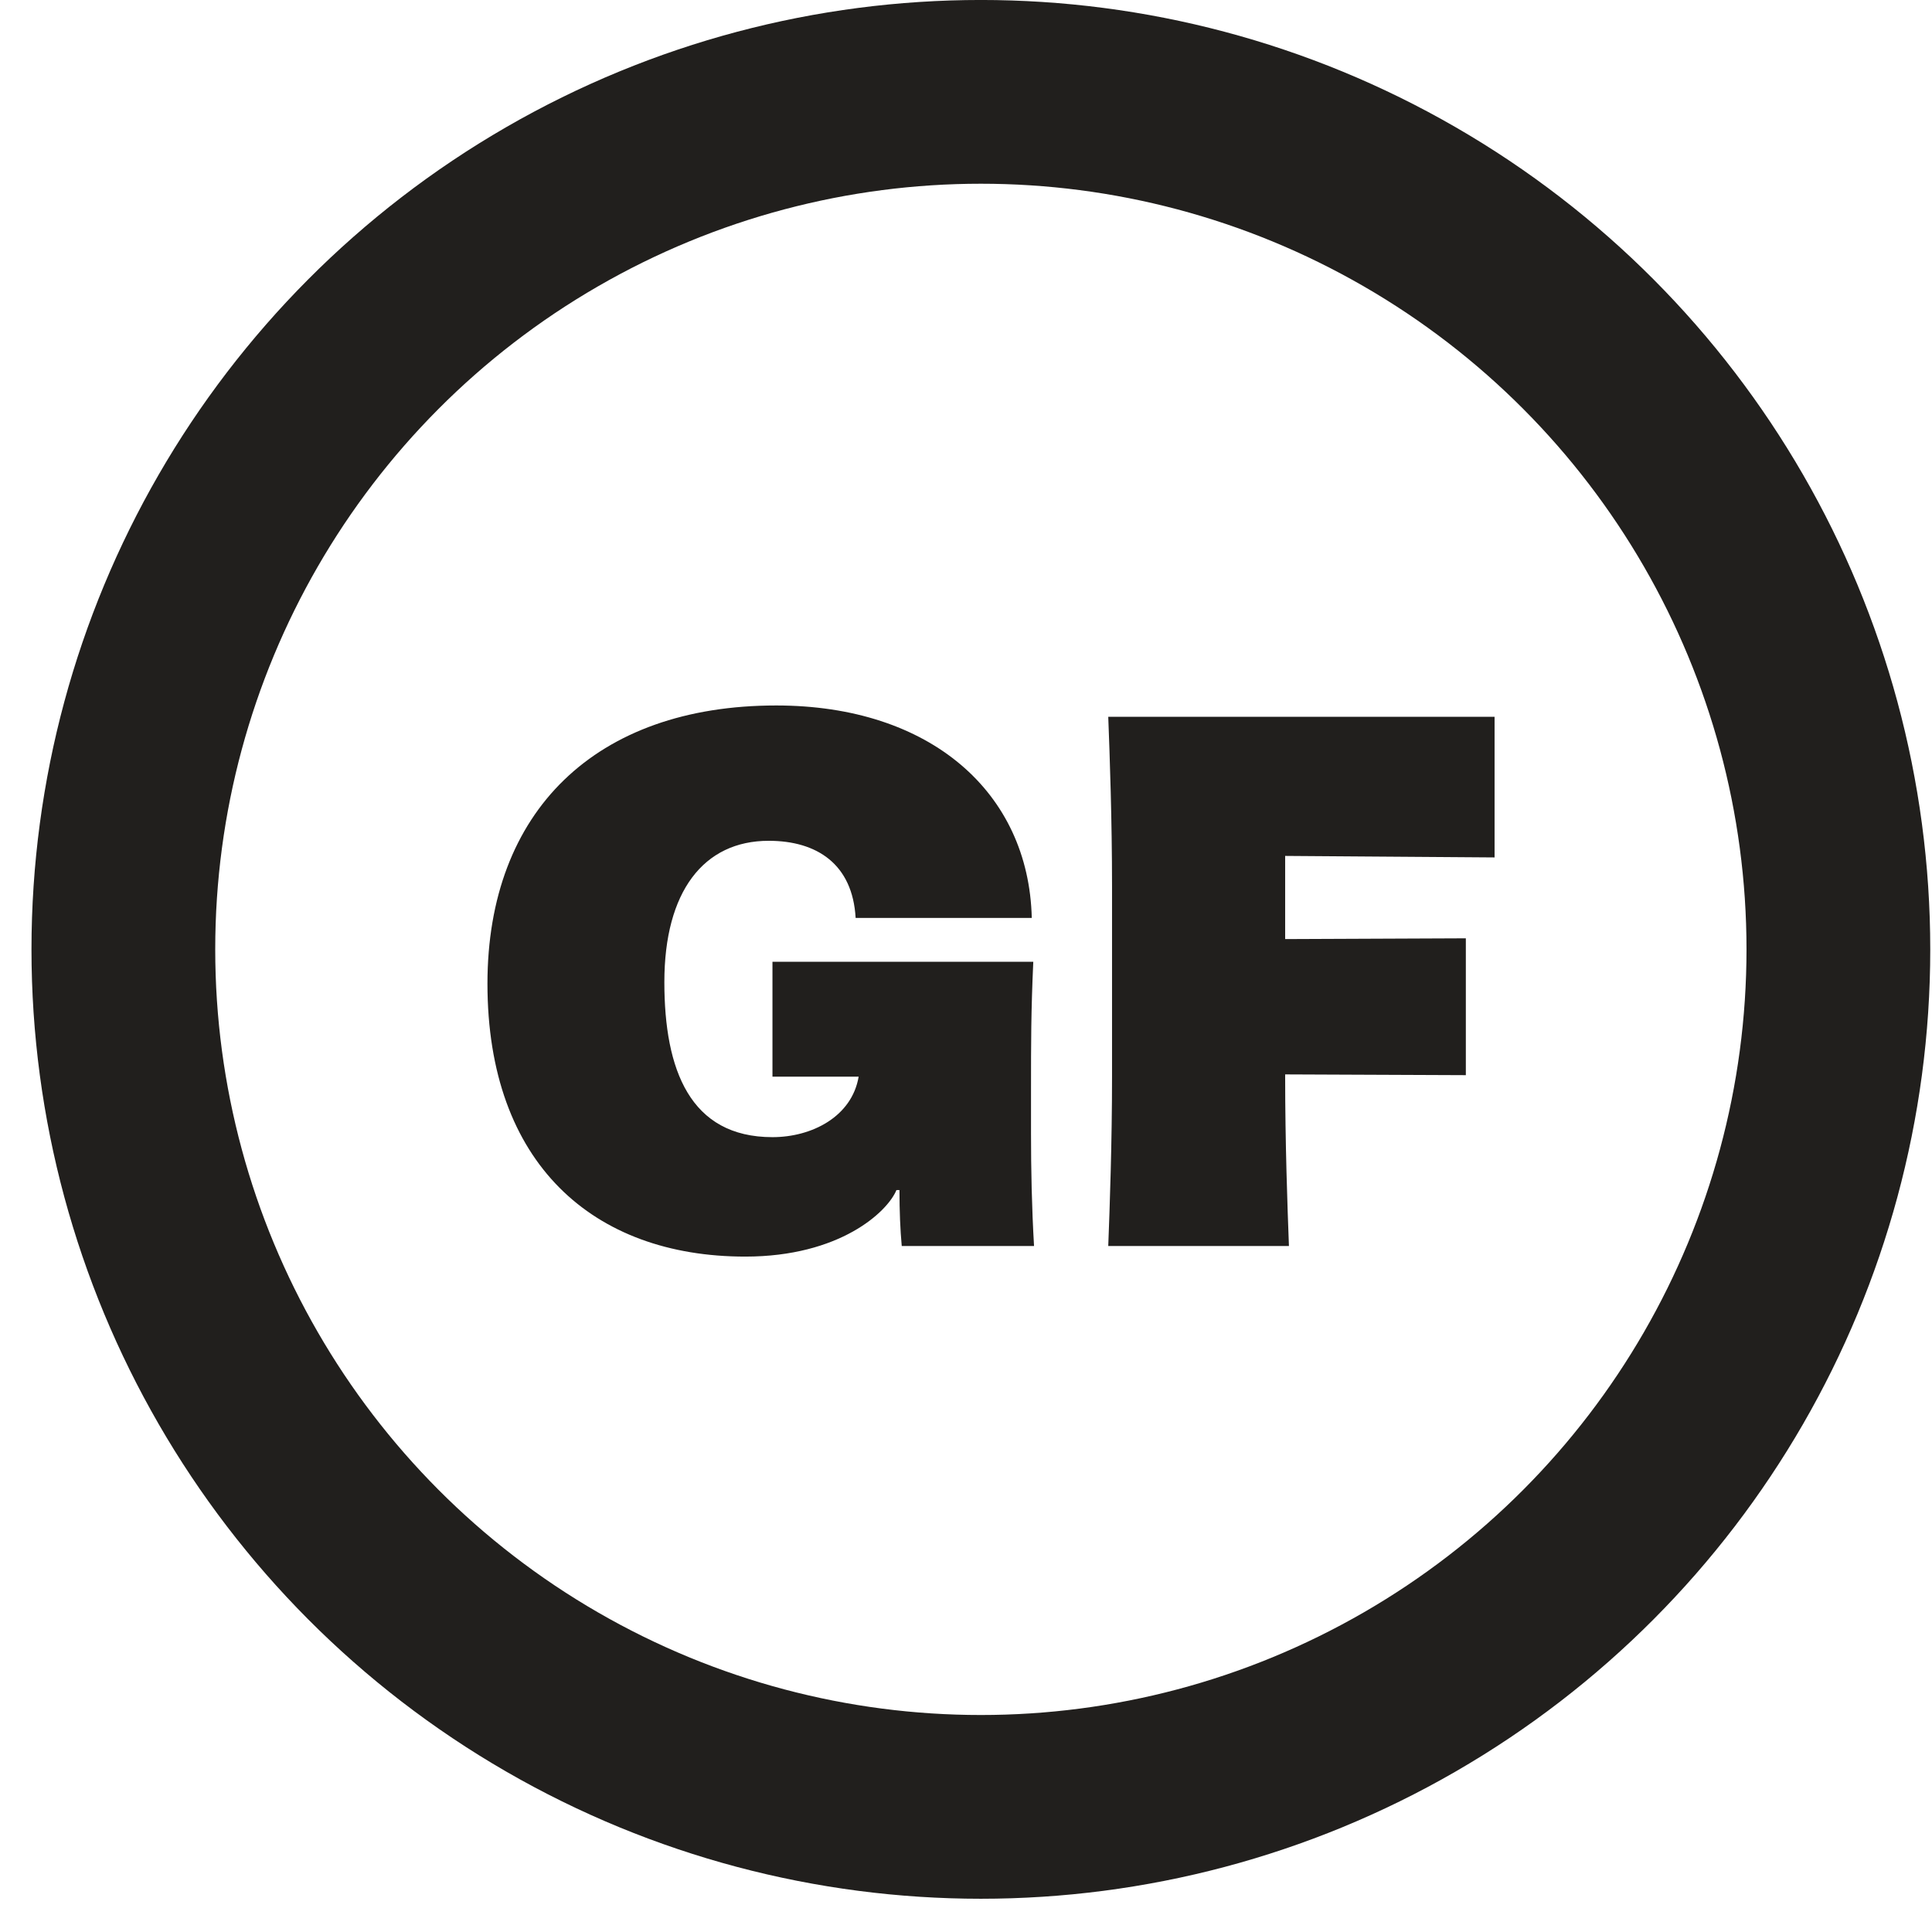 <svg xmlns="http://www.w3.org/2000/svg" fill="none" viewBox="0 0 46 46" height="46" width="46">
<path fill="#211F1D" d="M17.744 29.919C14.126 29.919 11.606 27.705 11.606 23.421C11.606 19.317 14.18 16.797 18.482 16.797C22.154 16.797 24.494 18.867 24.566 21.855H20.372C20.3 20.577 19.454 20.019 18.302 20.019C16.754 20.019 15.818 21.225 15.818 23.385C15.818 25.473 16.43 27.075 18.392 27.075C19.328 27.075 20.282 26.589 20.444 25.635H18.392V22.899H24.602C24.548 24.087 24.548 24.843 24.548 25.923V27.003C24.548 27.831 24.566 28.749 24.62 29.667H21.47C21.434 29.271 21.416 28.839 21.416 28.335H21.344C21.128 28.857 19.994 29.919 17.744 29.919ZM34.901 25.599L30.599 25.581V25.635C30.599 27.201 30.653 28.731 30.689 29.667H26.387C26.423 28.731 26.477 27.201 26.477 25.635V21.099C26.477 19.533 26.423 18.003 26.387 17.067H35.585V20.415L30.599 20.379V21.099V22.359L34.901 22.341V25.599Z"></path>
<circle stroke-width="4.375" stroke="#211F1D" r="20.417" cy="22.604" cx="23.354"></circle>
</svg>
